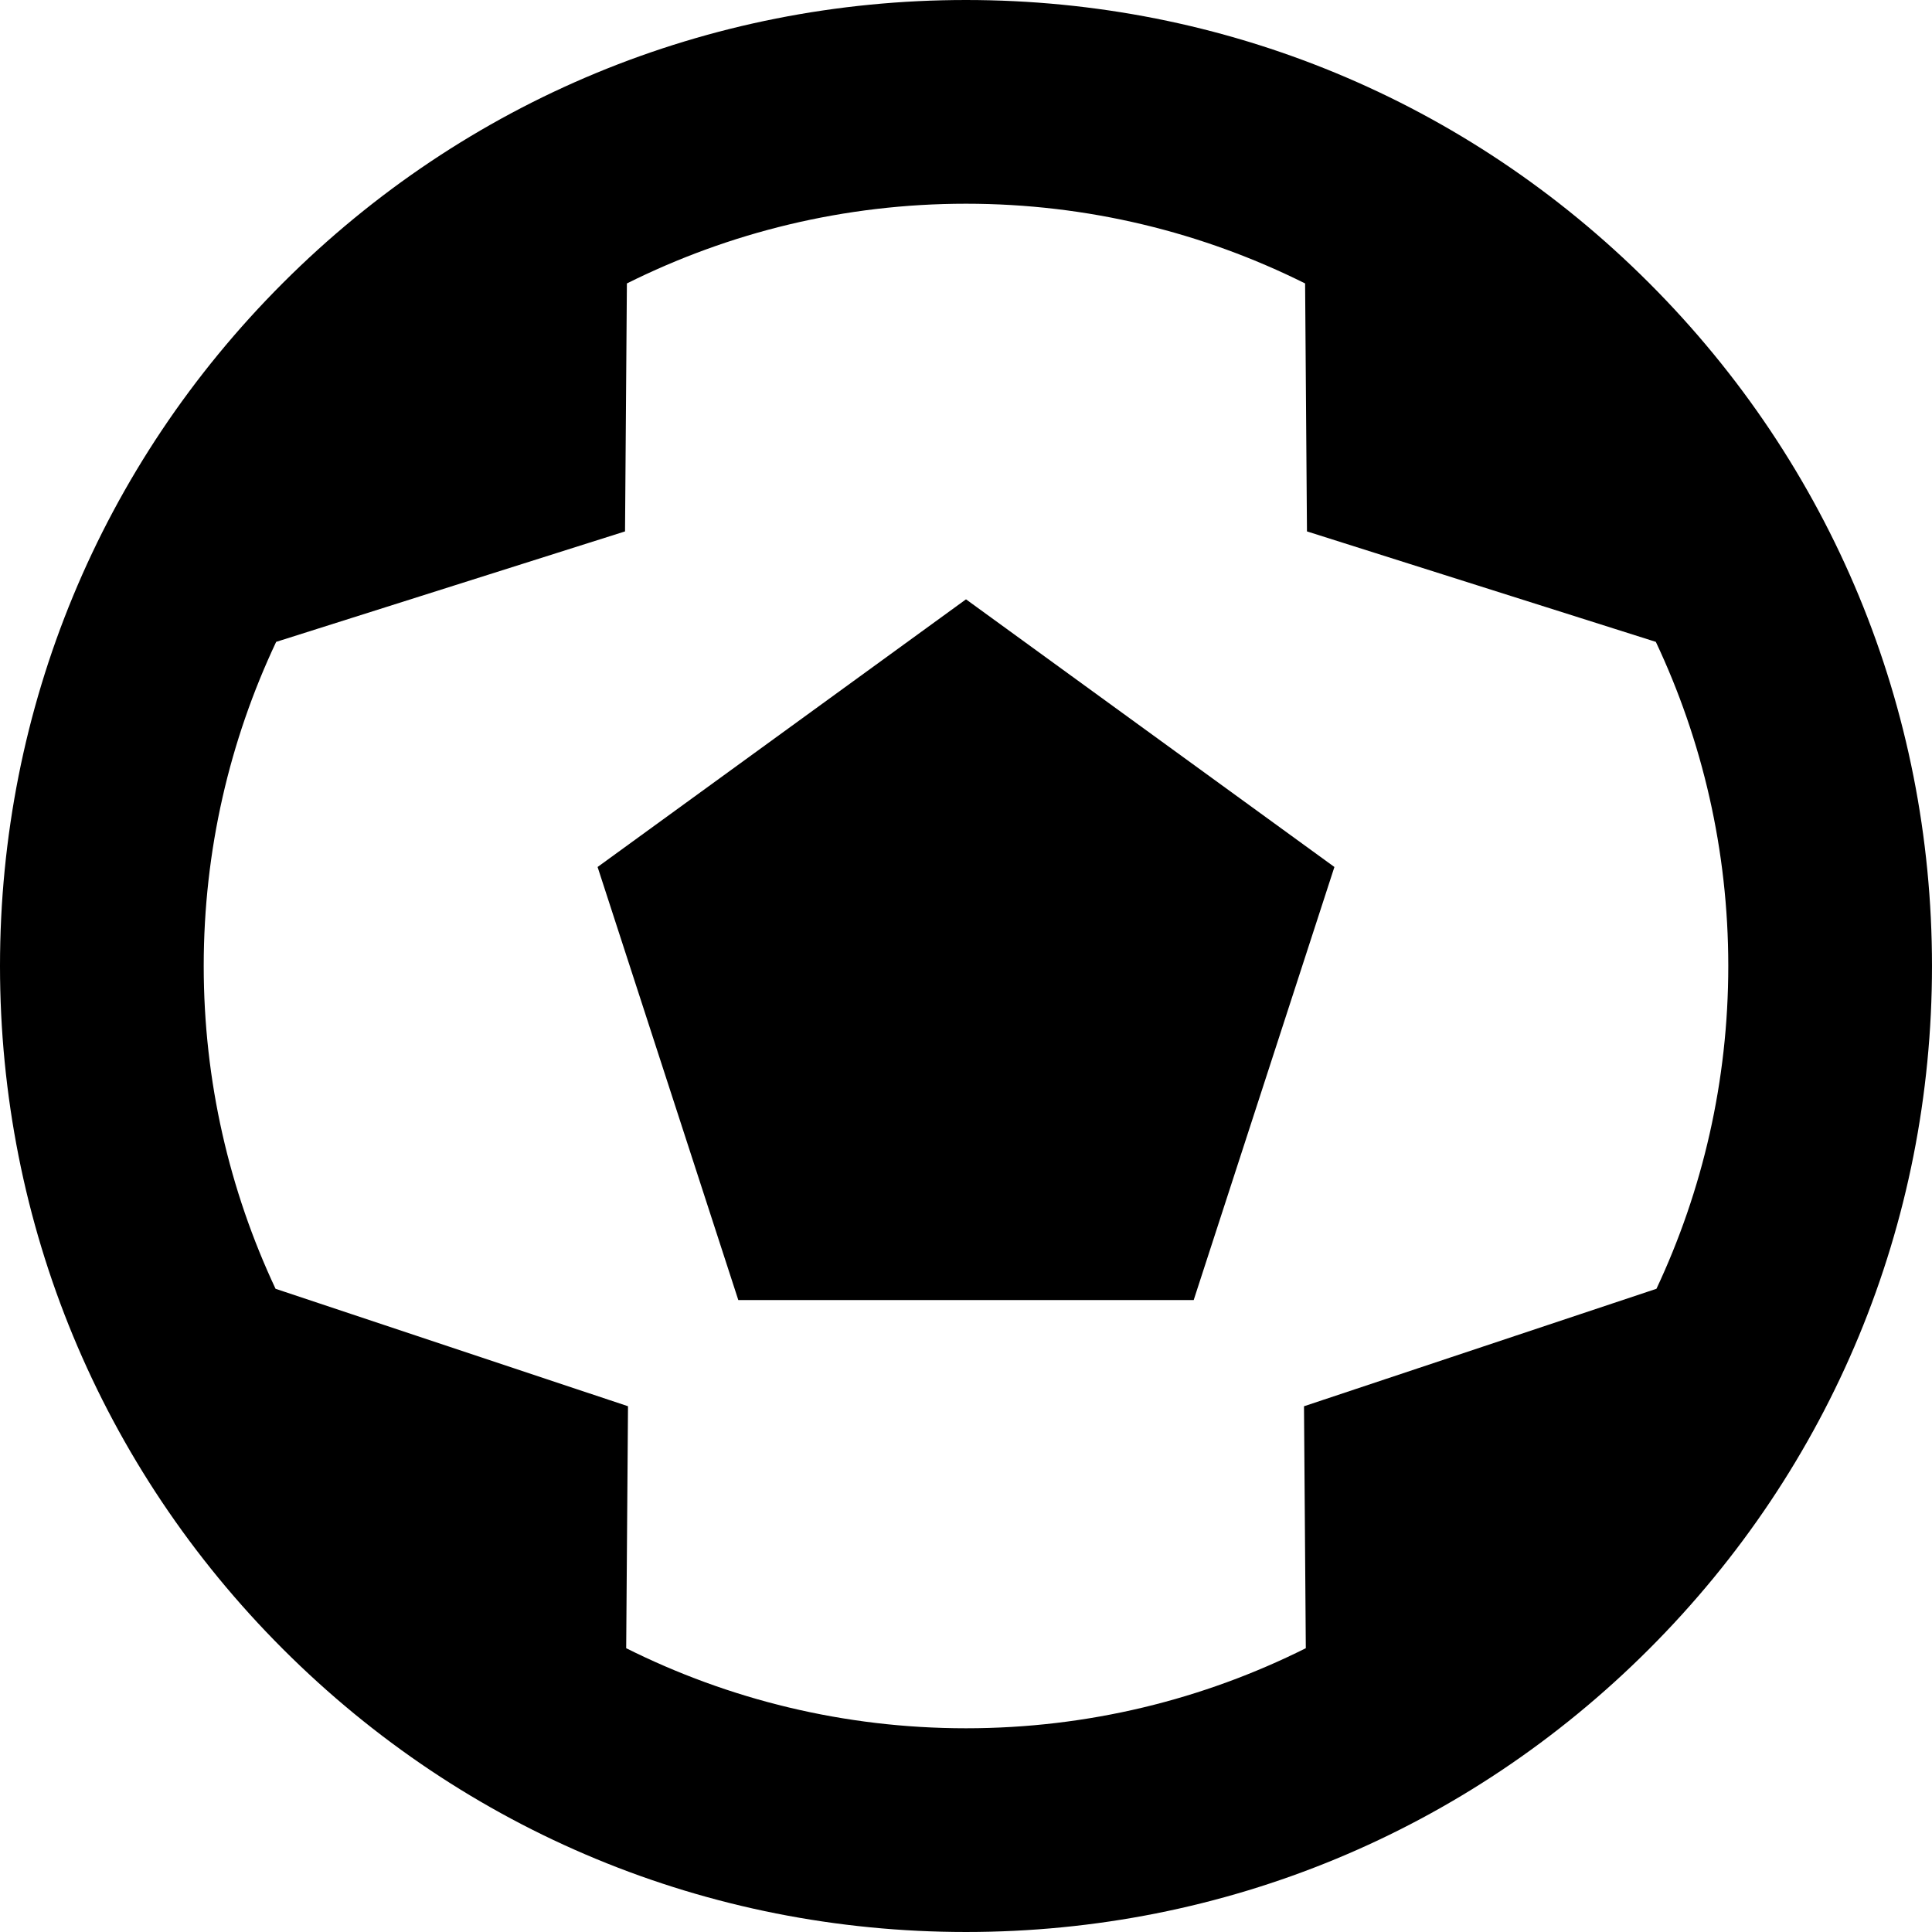 <?xml version="1.0" encoding="iso-8859-1"?>
<!-- Uploaded to: SVG Repo, www.svgrepo.com, Generator: SVG Repo Mixer Tools -->
<!DOCTYPE svg PUBLIC "-//W3C//DTD SVG 1.1//EN" "http://www.w3.org/Graphics/SVG/1.1/DTD/svg11.dtd">
<svg fill="#000000" version="1.1" id="Capa_1" xmlns="http://www.w3.org/2000/svg" xmlns:xlink="http://www.w3.org/1999/xlink" 
	 width="800px" height="800px" viewBox="0 0 474.184 474.184"
	 xml:space="preserve">
<g>
	<g>
		<path d="M404.74,69.443C359.96,24.662,300.422,0,237.092,0S114.224,24.662,69.444,69.443C24.662,114.224,0,173.762,0,237.092
			S24.662,359.96,69.444,404.741c44.78,44.78,104.318,69.442,167.648,69.442s122.868-24.662,167.648-69.442
			c44.781-44.781,69.443-104.319,69.443-167.649S449.521,114.224,404.74,69.443z M320.048,345.146l0.446,59.385
			c-25.126,12.565-53.45,19.652-83.402,19.652s-58.276-7.086-83.402-19.652l0.446-59.386l-86.507-28.829
			C56.33,292.244,50,265.396,50,237.092c0-28.433,6.387-55.398,17.783-79.555l85.623-27.111l0.457-60.859
			C178.946,57.054,207.209,50,237.092,50s58.146,7.054,83.229,19.566l0.457,60.859l85.623,27.111
			c11.396,24.157,17.783,51.122,17.783,79.555c0,28.304-6.33,55.153-17.629,79.226L320.048,345.146z"/>
		<polygon points="146.671,212.791 181.209,319.087 292.975,319.087 327.513,212.791 237.092,147.097 		"/>
	</g>
</g>
</svg>